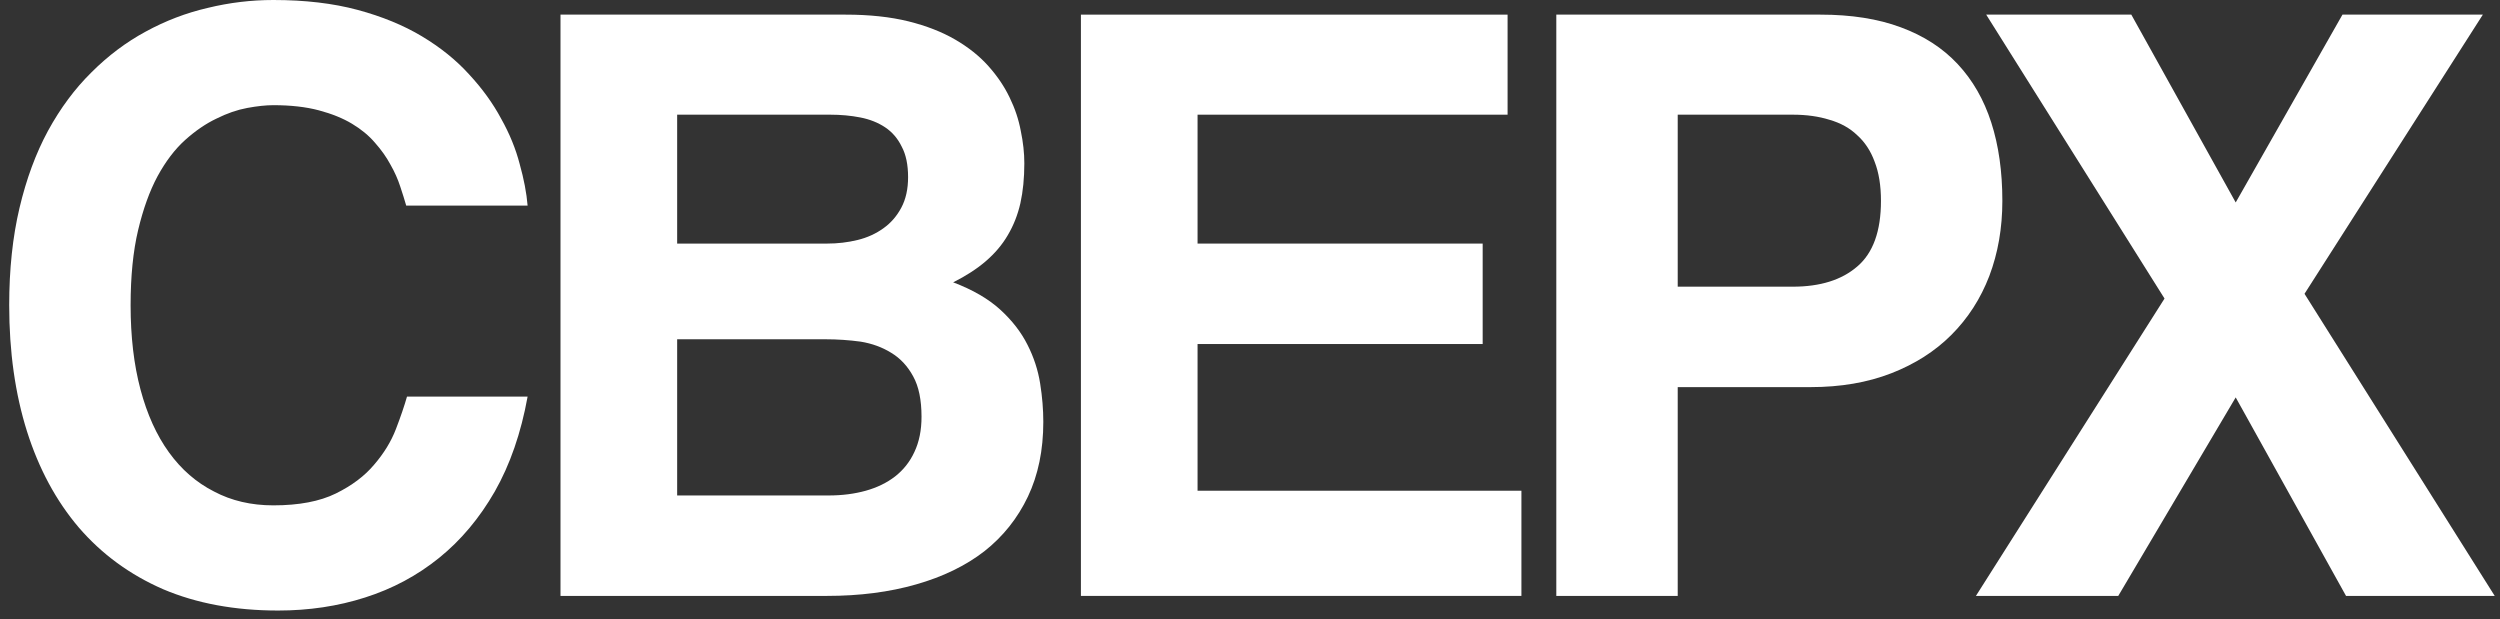 <?xml version="1.0" encoding="UTF-8"?> <svg xmlns="http://www.w3.org/2000/svg" width="210" height="52" viewBox="0 0 210 52" fill="none"><rect x="0" y="0" width="210" height="52" fill="#333333" stroke="none"/><path data-figma-bg-blur-radius="25.3304" d="M209.556 50.056H197.066L187.799 33.382L177.934 50.056H165.977L181.82 25.078L166.84 1.229H179.03L187.799 17.006L196.767 1.229H208.559L193.579 24.679L209.556 50.056Z" fill="white"></path><path data-figma-bg-blur-radius="25.3304" d="M158.864 31.356C156.871 32.131 154.613 32.518 152.088 32.518H140.928V50.056H130.73V1.229H152.919C155.509 1.229 157.757 1.583 159.661 2.292C161.588 3.001 163.182 4.03 164.444 5.381C165.707 6.732 166.648 8.37 167.268 10.297C167.888 12.223 168.198 14.416 168.198 16.874C168.198 19.154 167.832 21.258 167.102 23.185C166.371 25.089 165.308 26.739 163.913 28.134C162.54 29.507 160.857 30.581 158.864 31.356ZM140.928 24.081H150.593C152.896 24.081 154.701 23.517 156.008 22.387C157.336 21.258 158.001 19.42 158.001 16.874C158.001 15.589 157.823 14.493 157.469 13.585C157.137 12.677 156.65 11.935 156.008 11.36C155.388 10.762 154.613 10.33 153.682 10.064C152.775 9.777 151.745 9.633 150.593 9.633H140.928V24.081Z" fill="white"></path><path data-figma-bg-blur-radius="25.3304" d="M124.544 28.898H100.595V41.221H127.799V50.056H90.797V1.229H126.637V9.633H100.595V20.461H124.544V28.898Z" fill="white"></path><path data-figma-bg-blur-radius="25.3304" d="M76.312 1.794C77.818 2.17 79.124 2.679 80.231 3.322C81.338 3.964 82.269 4.706 83.021 5.547C83.774 6.388 84.372 7.274 84.815 8.204C85.258 9.112 85.568 10.042 85.745 10.994C85.944 11.947 86.044 12.854 86.044 13.718C86.044 14.958 85.933 16.076 85.712 17.073C85.49 18.047 85.136 18.944 84.649 19.763C84.184 20.561 83.564 21.291 82.789 21.956C82.036 22.598 81.128 23.185 80.065 23.716C81.704 24.336 83.021 25.1 84.018 26.008C85.014 26.916 85.778 27.901 86.31 28.964C86.841 30.005 87.195 31.09 87.373 32.219C87.55 33.326 87.638 34.4 87.638 35.441C87.638 37.81 87.207 39.903 86.343 41.719C85.479 43.535 84.261 45.063 82.689 46.303C81.117 47.521 79.202 48.451 76.943 49.093C74.706 49.735 72.215 50.056 69.469 50.056H47.082V1.229H71.031C73.023 1.229 74.784 1.417 76.312 1.794ZM72.293 28.698C71.318 28.566 70.333 28.499 69.337 28.499H56.881V41.619H69.602C70.732 41.619 71.772 41.486 72.725 41.221C73.677 40.955 74.496 40.556 75.183 40.025C75.891 39.471 76.434 38.785 76.81 37.965C77.209 37.124 77.408 36.139 77.408 35.009C77.408 33.592 77.175 32.463 76.71 31.621C76.245 30.758 75.625 30.093 74.85 29.628C74.097 29.163 73.245 28.853 72.293 28.698ZM74.219 19.166C74.839 18.723 75.338 18.147 75.714 17.438C76.09 16.73 76.279 15.877 76.279 14.881C76.279 13.84 76.102 12.987 75.747 12.323C75.415 11.637 74.95 11.094 74.352 10.695C73.754 10.297 73.057 10.02 72.26 9.865C71.462 9.71 70.621 9.633 69.735 9.633H56.881V20.461H69.469C70.355 20.461 71.208 20.361 72.027 20.162C72.846 19.963 73.577 19.631 74.219 19.166Z" fill="white"></path><path data-figma-bg-blur-radius="25.3304" d="M17.979 41.287C19.441 42.062 21.101 42.45 22.962 42.45C25.109 42.45 26.859 42.117 28.21 41.453C29.56 40.789 30.634 39.981 31.431 39.028C32.251 38.076 32.86 37.08 33.258 36.039C33.657 34.998 33.967 34.09 34.188 33.315H44.319C43.766 36.371 42.847 39.028 41.562 41.287C40.278 43.524 38.717 45.384 36.879 46.867C35.041 48.351 32.971 49.458 30.668 50.189C28.387 50.92 25.951 51.285 23.36 51.285C19.729 51.285 16.507 50.687 13.694 49.491C10.904 48.273 8.546 46.546 6.619 44.31C4.715 42.073 3.265 39.383 2.268 36.238C1.272 33.072 0.773 29.54 0.773 25.642C0.773 22.631 1.061 19.907 1.637 17.471C2.213 15.036 3.01 12.877 4.029 10.994C5.069 9.09 6.287 7.451 7.682 6.078C9.077 4.683 10.594 3.543 12.233 2.657C13.894 1.749 15.632 1.085 17.448 0.664C19.264 0.221 21.101 0 22.962 0C25.619 0 27.977 0.277 30.036 0.83C32.096 1.384 33.901 2.126 35.451 3.056C37.001 3.986 38.318 5.049 39.403 6.245C40.51 7.44 41.407 8.68 42.094 9.965C42.802 11.227 43.323 12.5 43.655 13.784C44.009 15.047 44.231 16.209 44.319 17.272H34.122C33.989 16.807 33.823 16.276 33.624 15.678C33.424 15.058 33.148 14.438 32.793 13.818C32.461 13.198 32.029 12.589 31.498 11.991C30.989 11.393 30.346 10.861 29.571 10.396C28.796 9.931 27.866 9.555 26.781 9.267C25.696 8.979 24.423 8.835 22.962 8.835C22.341 8.835 21.611 8.913 20.769 9.068C19.928 9.223 19.064 9.522 18.178 9.965C17.293 10.385 16.418 10.983 15.554 11.758C14.691 12.533 13.916 13.552 13.229 14.814C12.565 16.054 12.023 17.56 11.602 19.331C11.181 21.103 10.971 23.207 10.971 25.642C10.971 28.278 11.247 30.636 11.801 32.717C12.355 34.799 13.152 36.559 14.193 37.999C15.233 39.438 16.495 40.534 17.979 41.287Z" fill="white"></path><defs><clipPath id="bgblur_0_384_1322_clip_path" transform="translate(0 0)"><path d="M209.556 50.056H197.066L187.799 33.382L177.934 50.056H165.977L181.82 25.078L166.84 1.229H179.03L187.799 17.006L196.767 1.229H208.559L193.579 24.679L209.556 50.056Z"></path></clipPath><clipPath id="bgblur_1_384_1322_clip_path" transform="translate(0 0)"><path d="M158.864 31.356C156.871 32.131 154.613 32.518 152.088 32.518H140.928V50.056H130.73V1.229H152.919C155.509 1.229 157.757 1.583 159.661 2.292C161.588 3.001 163.182 4.03 164.444 5.381C165.707 6.732 166.648 8.37 167.268 10.297C167.888 12.223 168.198 14.416 168.198 16.874C168.198 19.154 167.832 21.258 167.102 23.185C166.371 25.089 165.308 26.739 163.913 28.134C162.54 29.507 160.857 30.581 158.864 31.356ZM140.928 24.081H150.593C152.896 24.081 154.701 23.517 156.008 22.387C157.336 21.258 158.001 19.42 158.001 16.874C158.001 15.589 157.823 14.493 157.469 13.585C157.137 12.677 156.65 11.935 156.008 11.36C155.388 10.762 154.613 10.33 153.682 10.064C152.775 9.777 151.745 9.633 150.593 9.633H140.928V24.081Z"></path></clipPath><clipPath id="bgblur_2_384_1322_clip_path" transform="translate(0 0)"><path d="M124.544 28.898H100.595V41.221H127.799V50.056H90.797V1.229H126.637V9.633H100.595V20.461H124.544V28.898Z"></path></clipPath><clipPath id="bgblur_3_384_1322_clip_path" transform="translate(0 0)"><path d="M76.312 1.794C77.818 2.17 79.124 2.679 80.231 3.322C81.338 3.964 82.269 4.706 83.021 5.547C83.774 6.388 84.372 7.274 84.815 8.204C85.258 9.112 85.568 10.042 85.745 10.994C85.944 11.947 86.044 12.854 86.044 13.718C86.044 14.958 85.933 16.076 85.712 17.073C85.49 18.047 85.136 18.944 84.649 19.763C84.184 20.561 83.564 21.291 82.789 21.956C82.036 22.598 81.128 23.185 80.065 23.716C81.704 24.336 83.021 25.1 84.018 26.008C85.014 26.916 85.778 27.901 86.31 28.964C86.841 30.005 87.195 31.09 87.373 32.219C87.55 33.326 87.638 34.4 87.638 35.441C87.638 37.81 87.207 39.903 86.343 41.719C85.479 43.535 84.261 45.063 82.689 46.303C81.117 47.521 79.202 48.451 76.943 49.093C74.706 49.735 72.215 50.056 69.469 50.056H47.082V1.229H71.031C73.023 1.229 74.784 1.417 76.312 1.794ZM72.293 28.698C71.318 28.566 70.333 28.499 69.337 28.499H56.881V41.619H69.602C70.732 41.619 71.772 41.486 72.725 41.221C73.677 40.955 74.496 40.556 75.183 40.025C75.891 39.471 76.434 38.785 76.81 37.965C77.209 37.124 77.408 36.139 77.408 35.009C77.408 33.592 77.175 32.463 76.71 31.621C76.245 30.758 75.625 30.093 74.85 29.628C74.097 29.163 73.245 28.853 72.293 28.698ZM74.219 19.166C74.839 18.723 75.338 18.147 75.714 17.438C76.09 16.73 76.279 15.877 76.279 14.881C76.279 13.84 76.102 12.987 75.747 12.323C75.415 11.637 74.95 11.094 74.352 10.695C73.754 10.297 73.057 10.02 72.26 9.865C71.462 9.71 70.621 9.633 69.735 9.633H56.881V20.461H69.469C70.355 20.461 71.208 20.361 72.027 20.162C72.846 19.963 73.577 19.631 74.219 19.166Z"></path></clipPath><clipPath id="bgblur_4_384_1322_clip_path" transform="translate(0 0)"><path d="M17.979 41.287C19.441 42.062 21.101 42.45 22.962 42.45C25.109 42.45 26.859 42.117 28.21 41.453C29.56 40.789 30.634 39.981 31.431 39.028C32.251 38.076 32.86 37.08 33.258 36.039C33.657 34.998 33.967 34.09 34.188 33.315H44.319C43.766 36.371 42.847 39.028 41.562 41.287C40.278 43.524 38.717 45.384 36.879 46.867C35.041 48.351 32.971 49.458 30.668 50.189C28.387 50.92 25.951 51.285 23.36 51.285C19.729 51.285 16.507 50.687 13.694 49.491C10.904 48.273 8.546 46.546 6.619 44.31C4.715 42.073 3.265 39.383 2.268 36.238C1.272 33.072 0.773 29.54 0.773 25.642C0.773 22.631 1.061 19.907 1.637 17.471C2.213 15.036 3.01 12.877 4.029 10.994C5.069 9.09 6.287 7.451 7.682 6.078C9.077 4.683 10.594 3.543 12.233 2.657C13.894 1.749 15.632 1.085 17.448 0.664C19.264 0.221 21.101 0 22.962 0C25.619 0 27.977 0.277 30.036 0.83C32.096 1.384 33.901 2.126 35.451 3.056C37.001 3.986 38.318 5.049 39.403 6.245C40.51 7.44 41.407 8.68 42.094 9.965C42.802 11.227 43.323 12.5 43.655 13.784C44.009 15.047 44.231 16.209 44.319 17.272H34.122C33.989 16.807 33.823 16.276 33.624 15.678C33.424 15.058 33.148 14.438 32.793 13.818C32.461 13.198 32.029 12.589 31.498 11.991C30.989 11.393 30.346 10.861 29.571 10.396C28.796 9.931 27.866 9.555 26.781 9.267C25.696 8.979 24.423 8.835 22.962 8.835C22.341 8.835 21.611 8.913 20.769 9.068C19.928 9.223 19.064 9.522 18.178 9.965C17.293 10.385 16.418 10.983 15.554 11.758C14.691 12.533 13.916 13.552 13.229 14.814C12.565 16.054 12.023 17.56 11.602 19.331C11.181 21.103 10.971 23.207 10.971 25.642C10.971 28.278 11.247 30.636 11.801 32.717C12.355 34.799 13.152 36.559 14.193 37.999C15.233 39.438 16.495 40.534 17.979 41.287Z"></path></clipPath></defs></svg> 